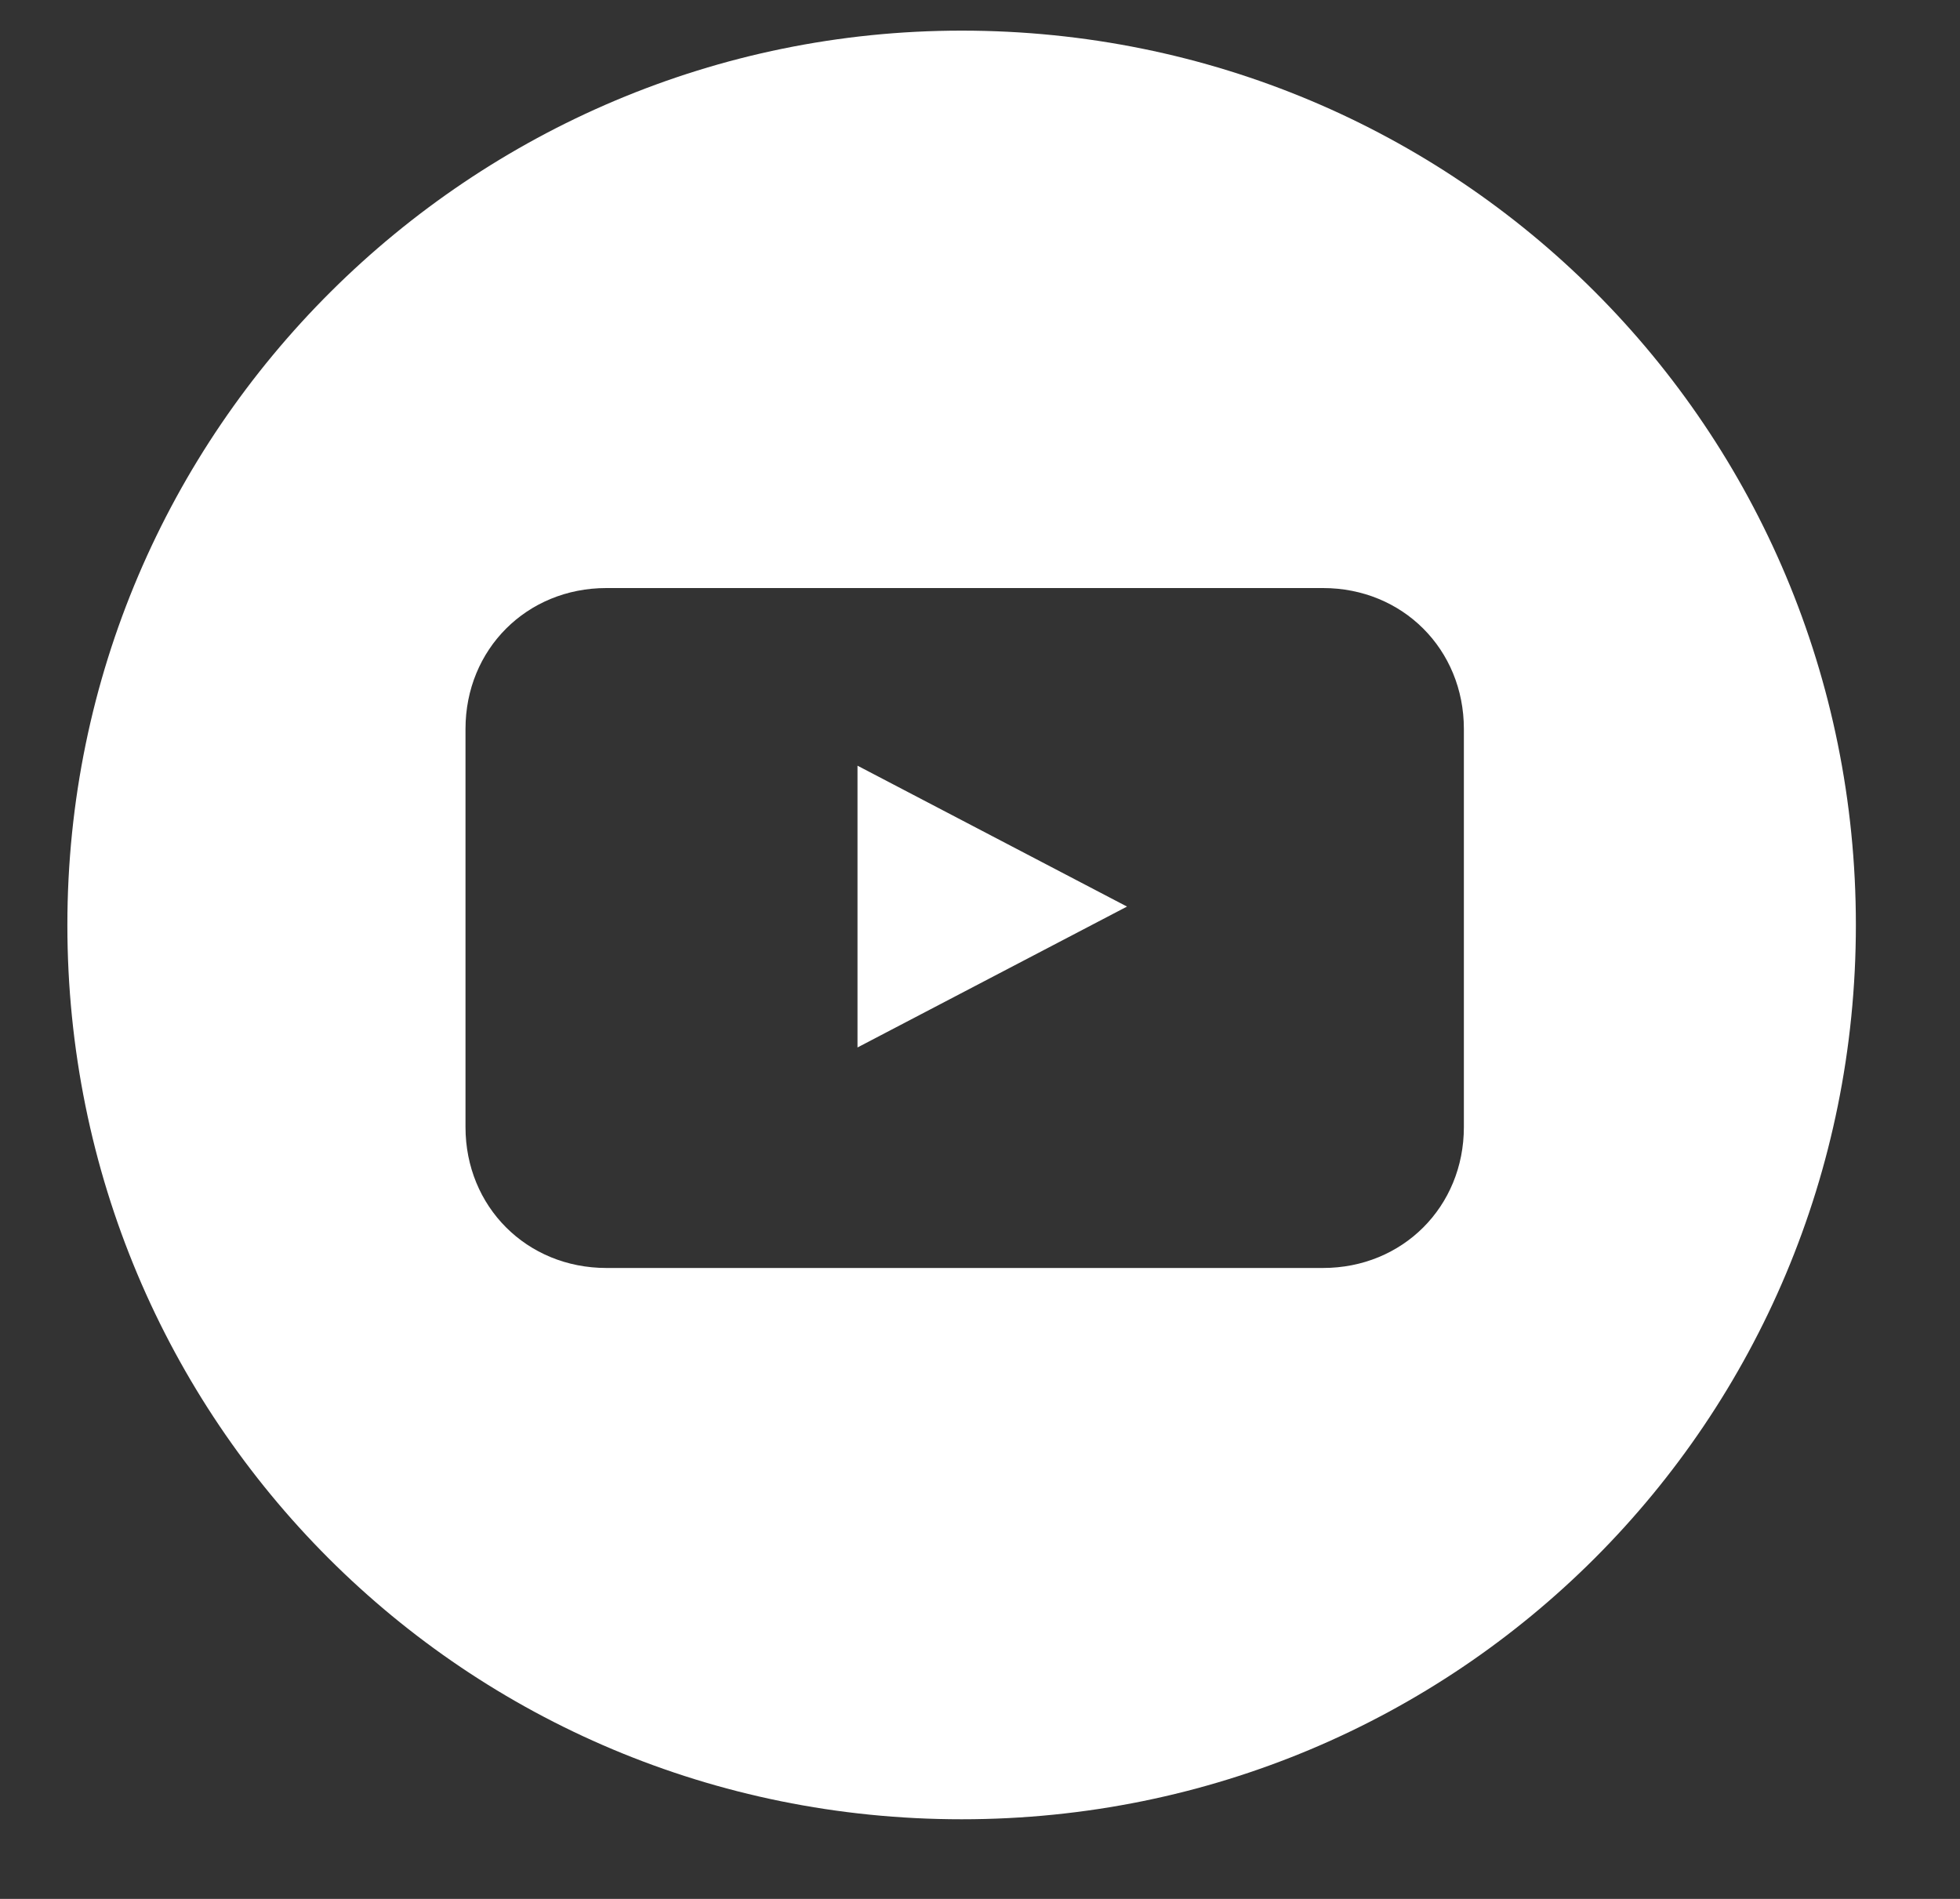<?xml version="1.0" encoding="utf-8"?>
<!-- Generator: Adobe Illustrator 25.4.1, SVG Export Plug-In . SVG Version: 6.00 Build 0)  -->
<svg version="1.1" id="Ebene_1" xmlns="http://www.w3.org/2000/svg" xmlns:xlink="http://www.w3.org/1999/xlink" x="0px" y="0px"
	 viewBox="0 0 32 31" style="enable-background:new 0 0 32 31;" xml:space="preserve">
<rect x="0" y="0" width="32" height="31" fill="#333333" stroke="none"/>
<style type="text/css">
	.st0{fill:#FFFFFF;}
</style>
<polygon class="st0" points="14,17.1 18.4,14.8 14,12.5 "/>
<path class="st0" d="M15.7,0.5C7.7,0.5,1.1,7,1.1,15.1s6.5,14.6,14.6,14.6c8.1,0,14.6-6.5,14.6-14.6S23.8,0.5,15.7,0.5z M23.9,18.4
	c0,1.3-1,2.3-2.3,2.3H9.9c-1.3,0-2.3-1-2.3-2.3v-6.5c0-1.3,1-2.3,2.3-2.3h11.7c1.3,0,2.3,1,2.3,2.3V18.4z"/>
</svg>
